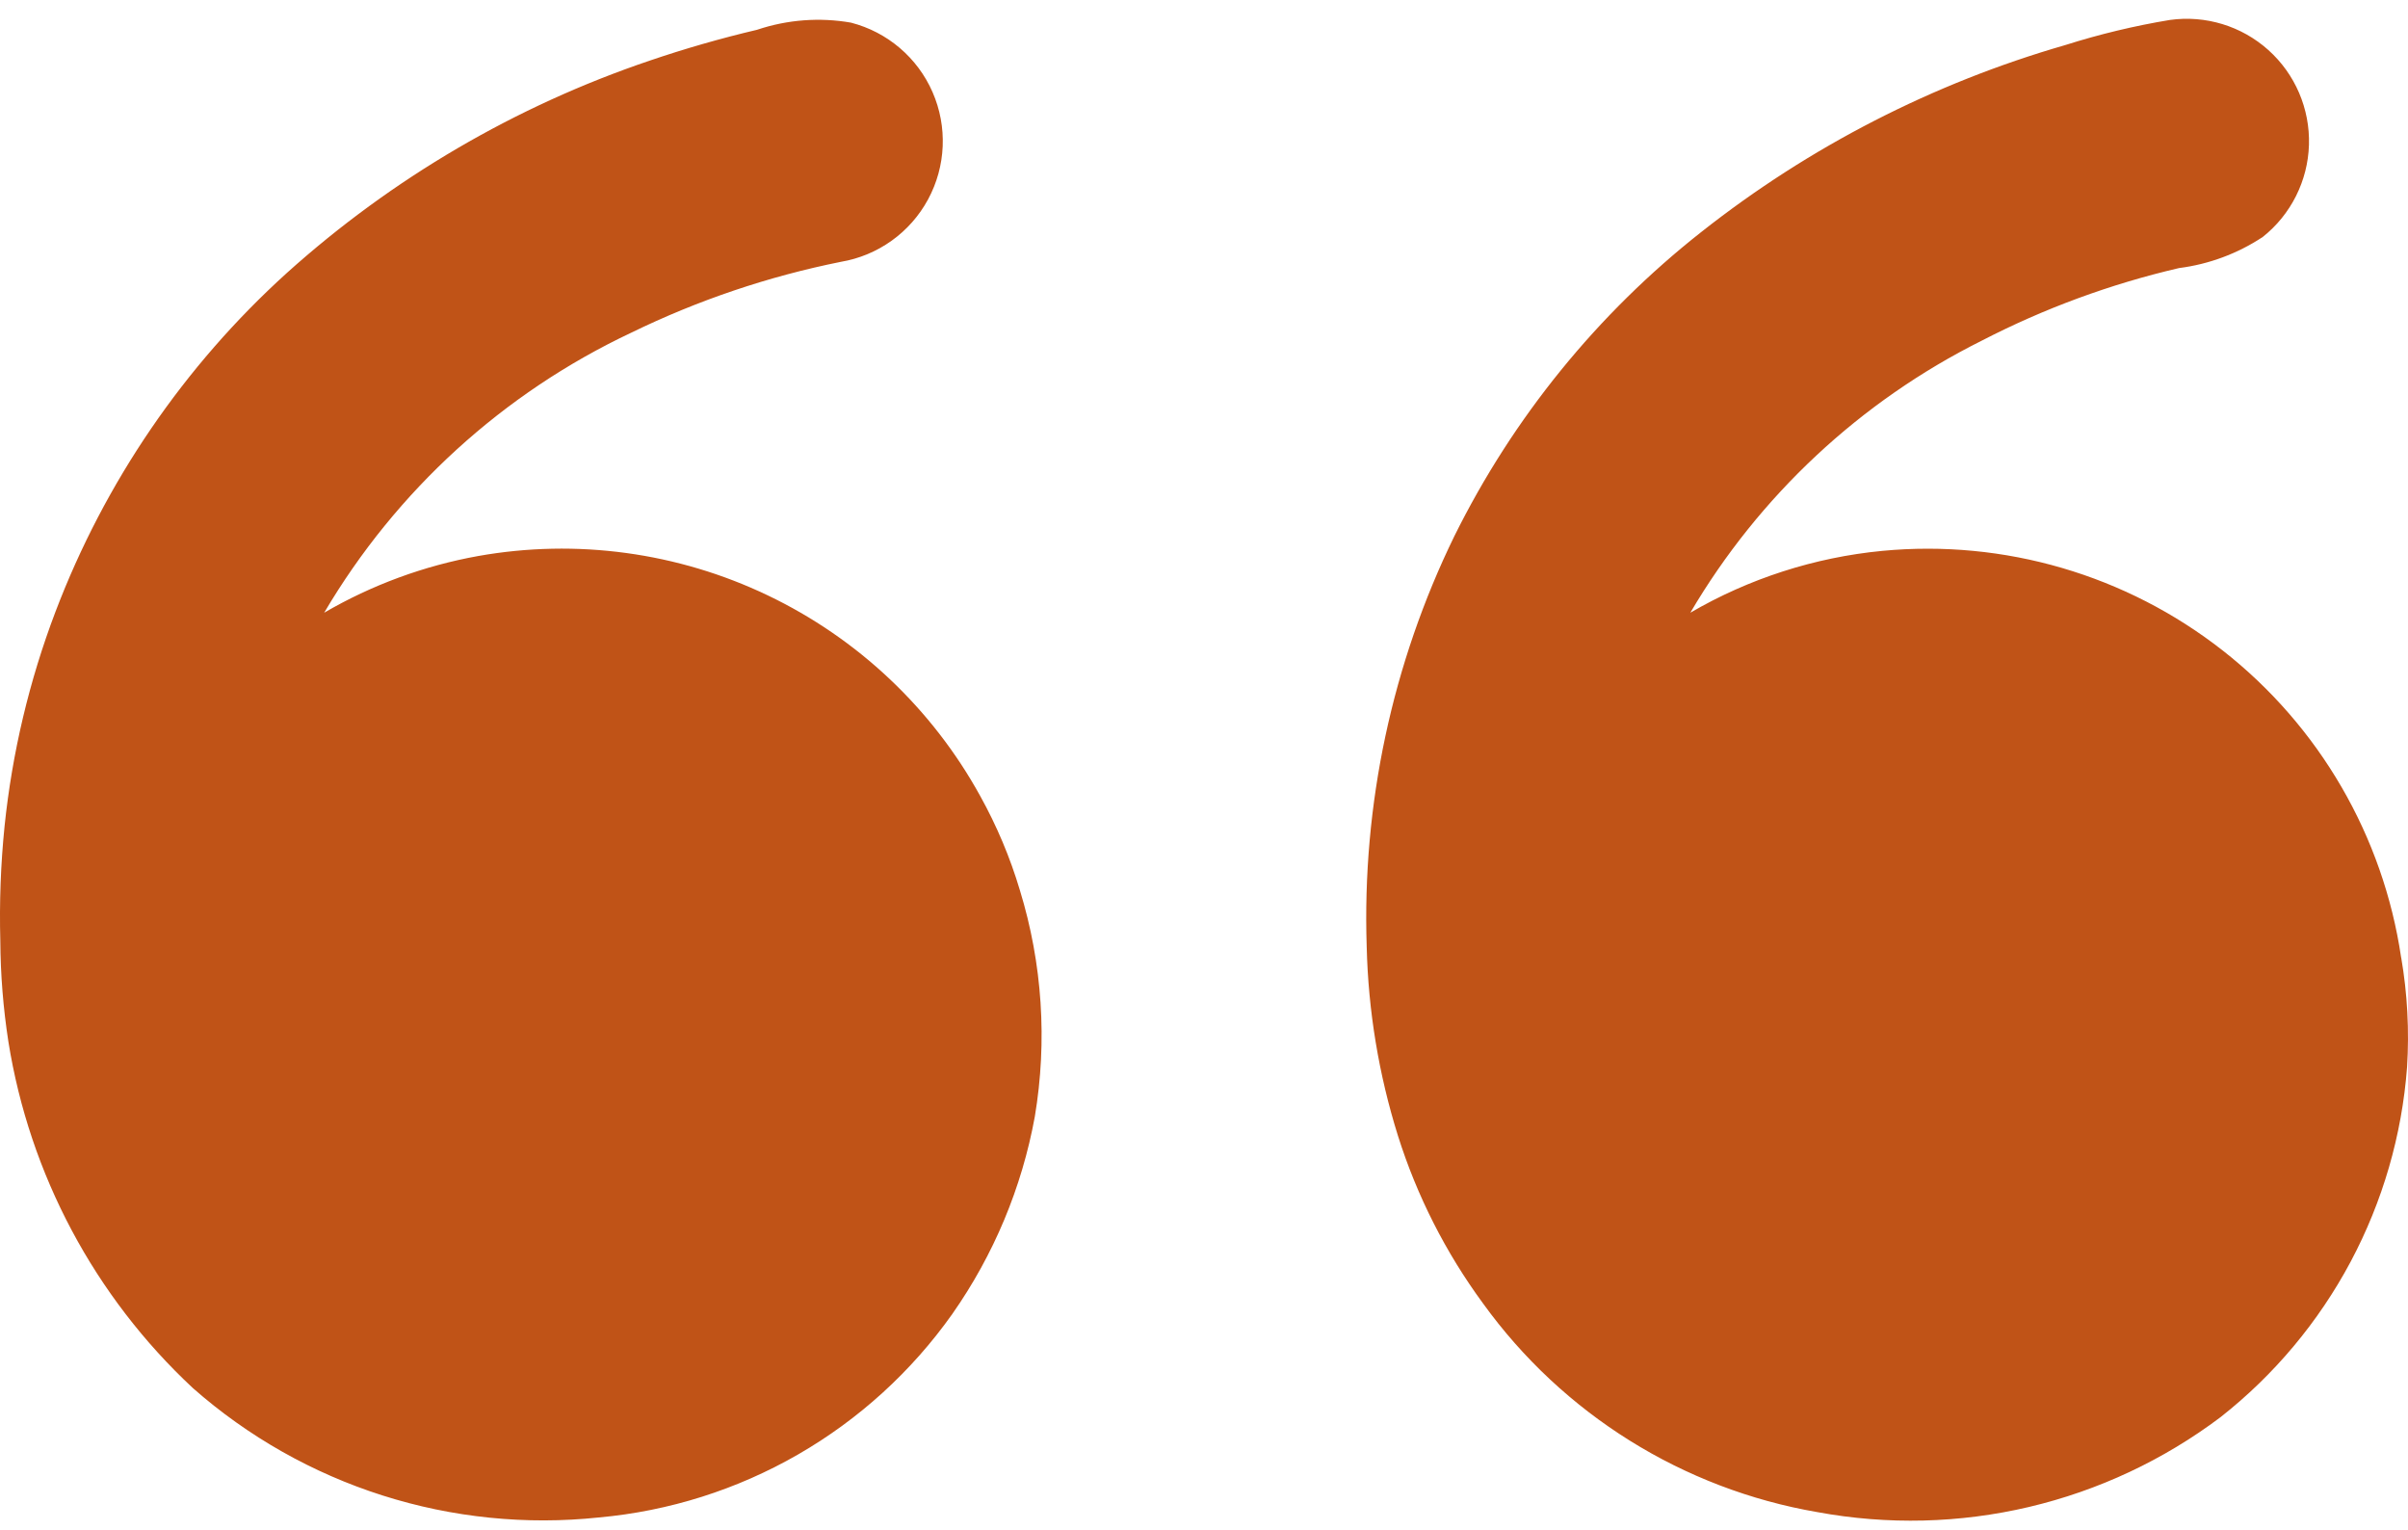 <svg xmlns="http://www.w3.org/2000/svg" width="85" height="54" viewBox="0 0 85 54" fill="none"><path id="Vector" d="M36.002 31.419C36.795 34.004 36.975 36.738 36.528 39.405C36.071 41.91 35.077 44.286 33.614 46.371C32.178 48.398 30.32 50.09 28.167 51.329C26.014 52.568 23.618 53.326 21.144 53.549C18.569 53.822 15.966 53.557 13.5 52.772C11.033 51.987 8.755 50.698 6.812 48.987C3.338 45.751 1.045 41.447 0.296 36.759C0.114 35.581 0.018 34.391 0.011 33.199C-0.025 31.85 0.025 30.5 0.161 29.157C0.429 26.567 1.033 24.022 1.958 21.588C3.699 17.011 6.5 12.912 10.131 9.627C13.843 6.29 18.196 3.744 22.923 2.143C24.174 1.717 25.444 1.352 26.732 1.049V1.048C27.797 0.692 28.933 0.606 30.039 0.799C31.326 1.131 32.389 2.036 32.92 3.255C33.451 4.474 33.392 5.869 32.759 7.038C32.126 8.207 30.991 9.019 29.68 9.24C27.119 9.755 24.635 10.594 22.287 11.738C17.762 13.869 13.983 17.313 11.443 21.622C13.126 20.641 14.969 19.964 16.886 19.62C20.353 19.005 23.925 19.491 27.101 21.01C30.278 22.528 32.9 25.003 34.599 28.087C35.186 29.144 35.657 30.261 36.002 31.419L36.002 31.419ZM84.76 33.792V33.792C84.979 35.067 85.048 36.363 84.967 37.655C84.787 40.058 84.108 42.397 82.975 44.525C81.841 46.651 80.278 48.519 78.384 50.009C76.374 51.522 74.071 52.602 71.622 53.179C69.173 53.756 66.631 53.818 64.157 53.362C59.41 52.547 55.171 49.903 52.351 45.998C51.032 44.204 50.017 42.205 49.347 40.082C48.669 37.918 48.297 35.67 48.243 33.403C48.078 28.395 49.14 23.423 51.337 18.92C53.409 14.74 56.386 11.074 60.051 8.189C63.866 5.178 68.23 2.937 72.9 1.591C74.107 1.208 75.34 0.912 76.59 0.705C77.849 0.528 79.123 0.916 80.07 1.765C81.017 2.614 81.542 3.838 81.504 5.11C81.466 6.381 80.869 7.571 79.873 8.362C78.984 8.95 77.973 9.325 76.917 9.46C74.496 10.023 72.155 10.884 69.947 12.025C65.665 14.163 62.094 17.496 59.667 21.622C61.74 20.415 64.05 19.671 66.438 19.44C70.749 19.028 75.054 20.287 78.463 22.958C81.872 25.629 84.126 29.508 84.758 33.793L84.76 33.792Z" fill="#C05317"></path></svg>